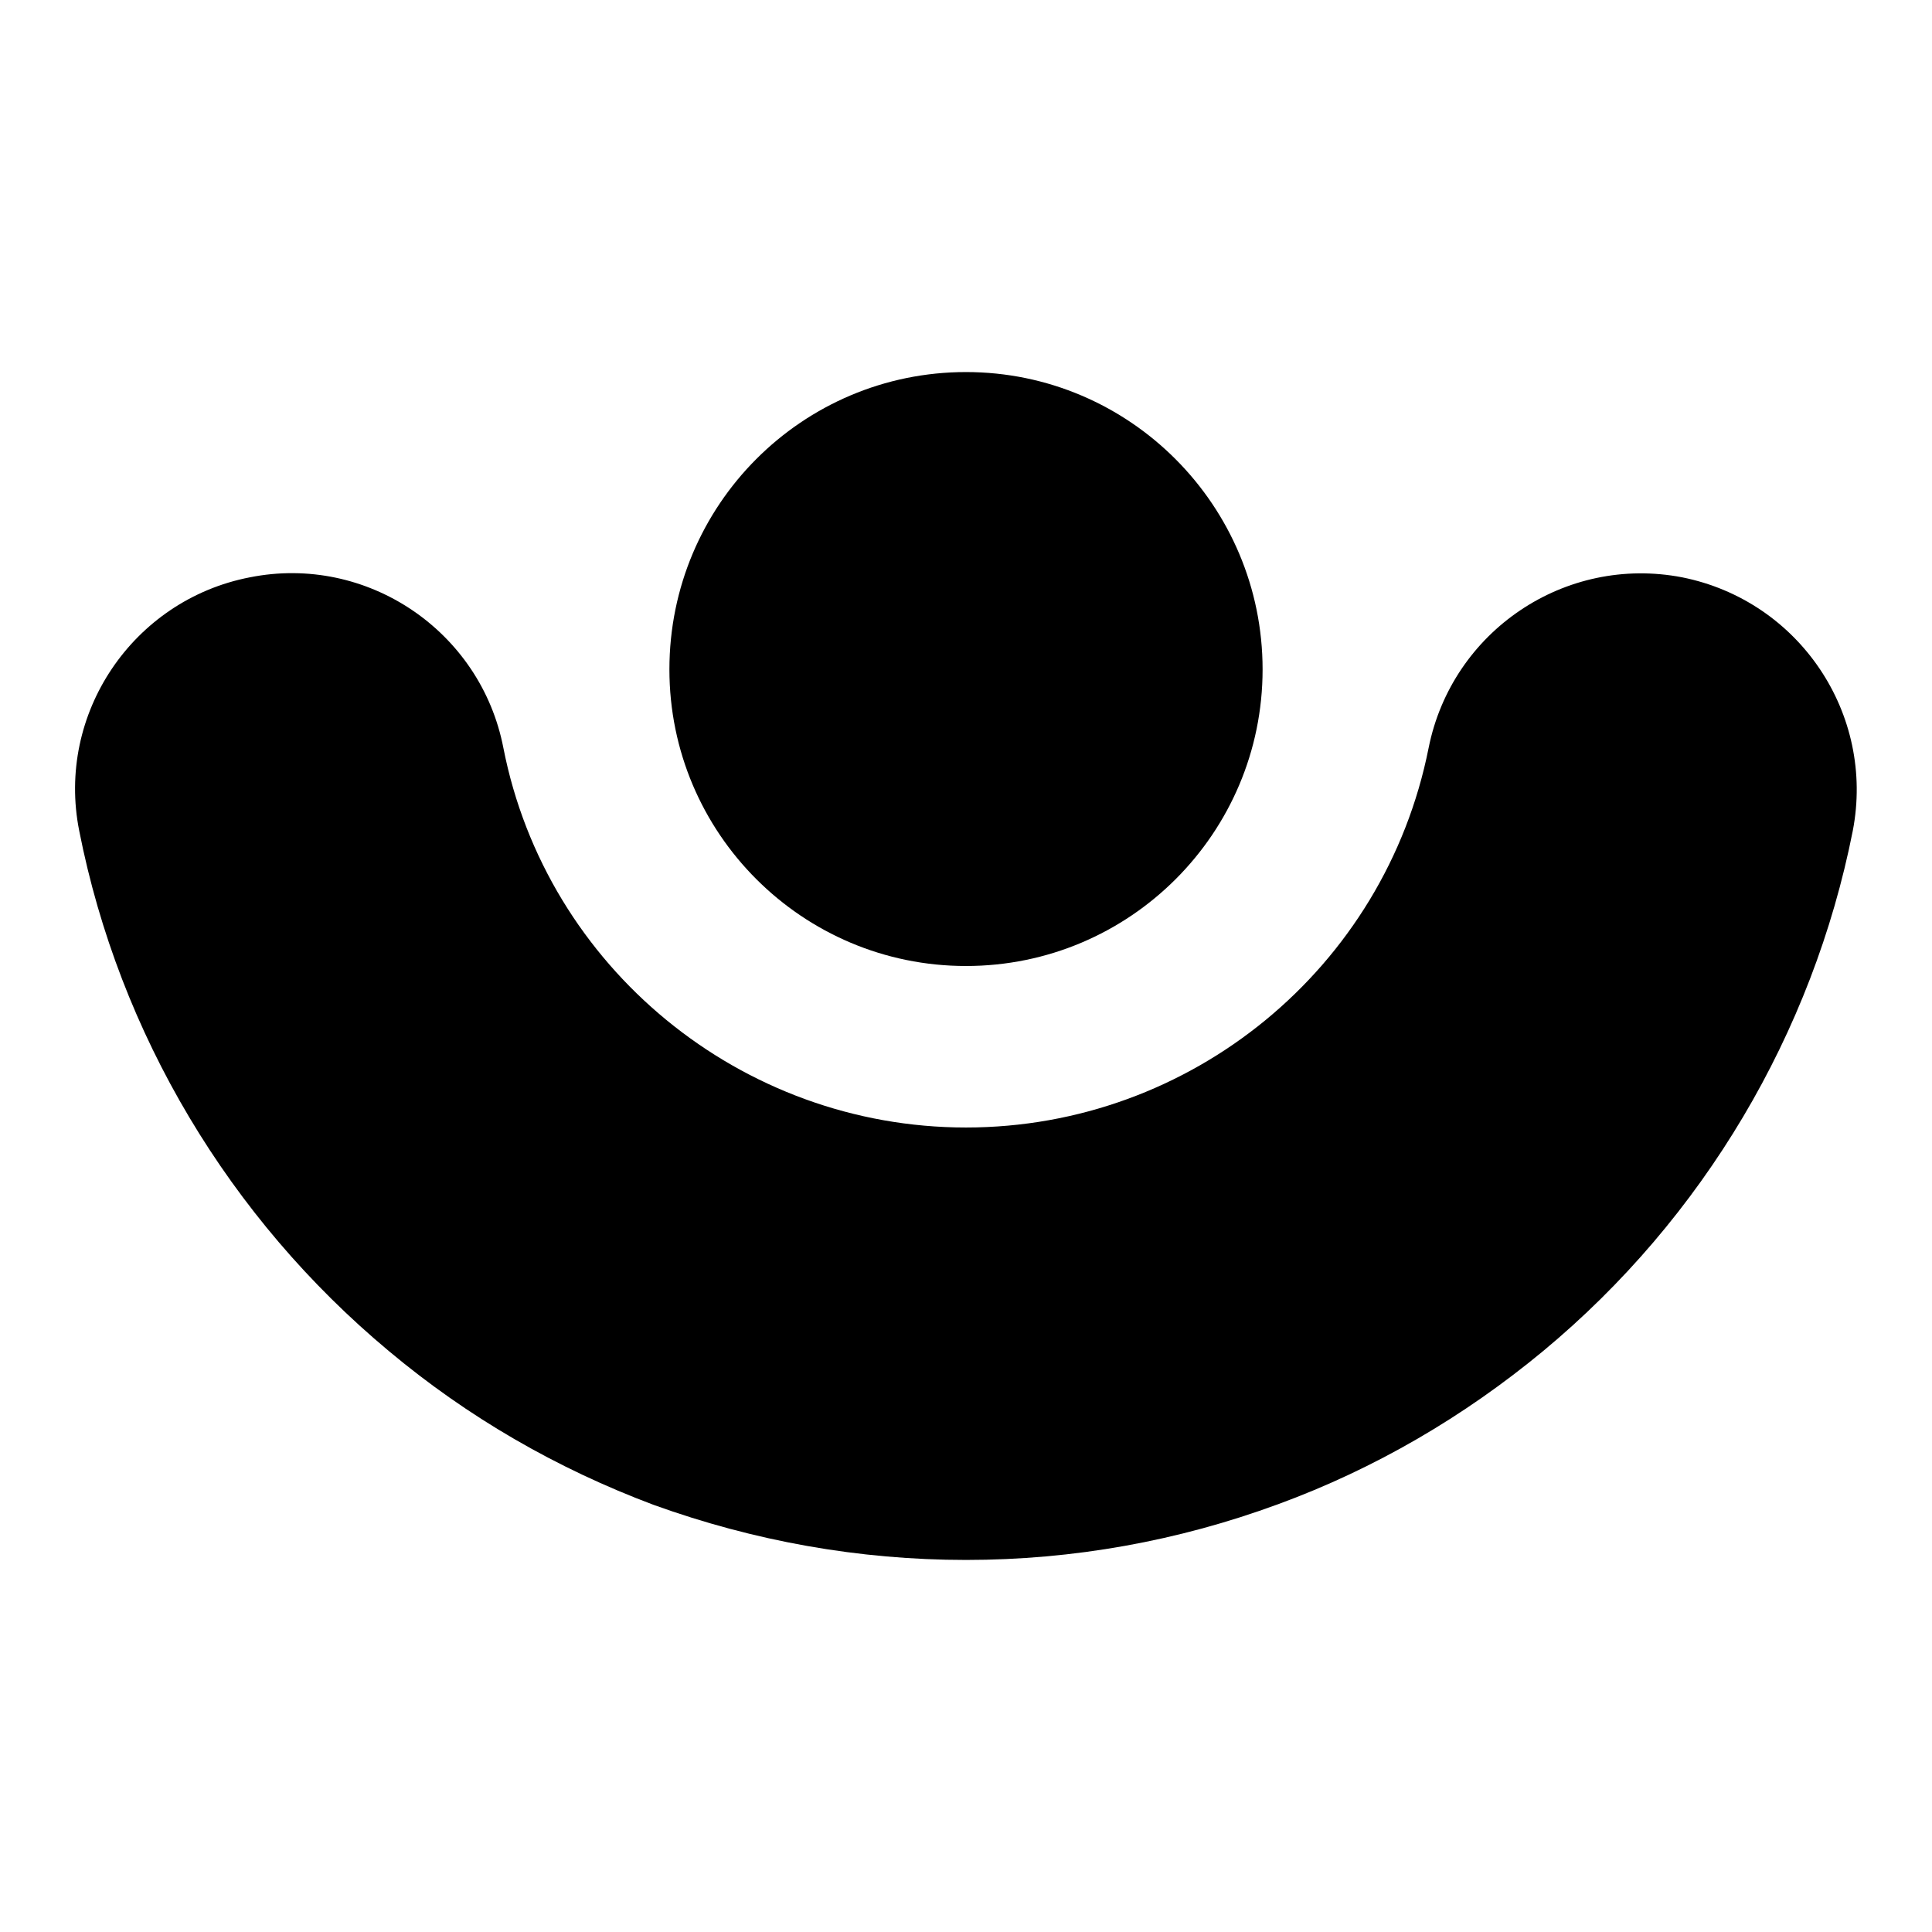 <?xml version="1.0" encoding="utf-8"?>
<!-- Svg Vector Icons : http://www.onlinewebfonts.com/icon -->
<!DOCTYPE svg PUBLIC "-//W3C//DTD SVG 1.1//EN" "http://www.w3.org/Graphics/SVG/1.1/DTD/svg11.dtd">
<svg version="1.1" xmlns="http://www.w3.org/2000/svg" xmlns:xlink="http://www.w3.org/1999/xlink" x="0px" y="0px" viewBox="0 0 256 256" enable-background="new 0 0 256 256" xml:space="preserve">
<g><g><path fill="#000000" d="M88.7,88.7c0,21.7,17.6,39.3,39.3,39.3c21.7,0,39.3-17.6,39.3-39.3S149.7,49.3,128,49.3C106.3,49.3,88.7,66.9,88.7,88.7L88.7,88.7z"/><path fill="#000000" d="M128,206.7c-14.2,0-28.1-2.5-41.4-7.3C73.8,194.6,62,187.8,51.5,179c-21.1-17.6-35.7-42-41-68.9c-3.1-15.5,7.1-30.6,22.6-33.6c15.5-3.1,30.6,7.1,33.6,22.6c5.7,29.1,31.5,50.3,61.3,50.3c29.8,0,55.5-21.1,61.3-50.3c3.1-15.5,18.1-25.6,33.6-22.6c15.5,3.1,25.6,18.1,22.6,33.6c-5.3,26.8-19.8,51.3-41,68.9c-10.5,8.7-22.3,15.6-35.1,20.3C156.1,204.2,142.2,206.7,128,206.7z"/></g></g>
</svg>